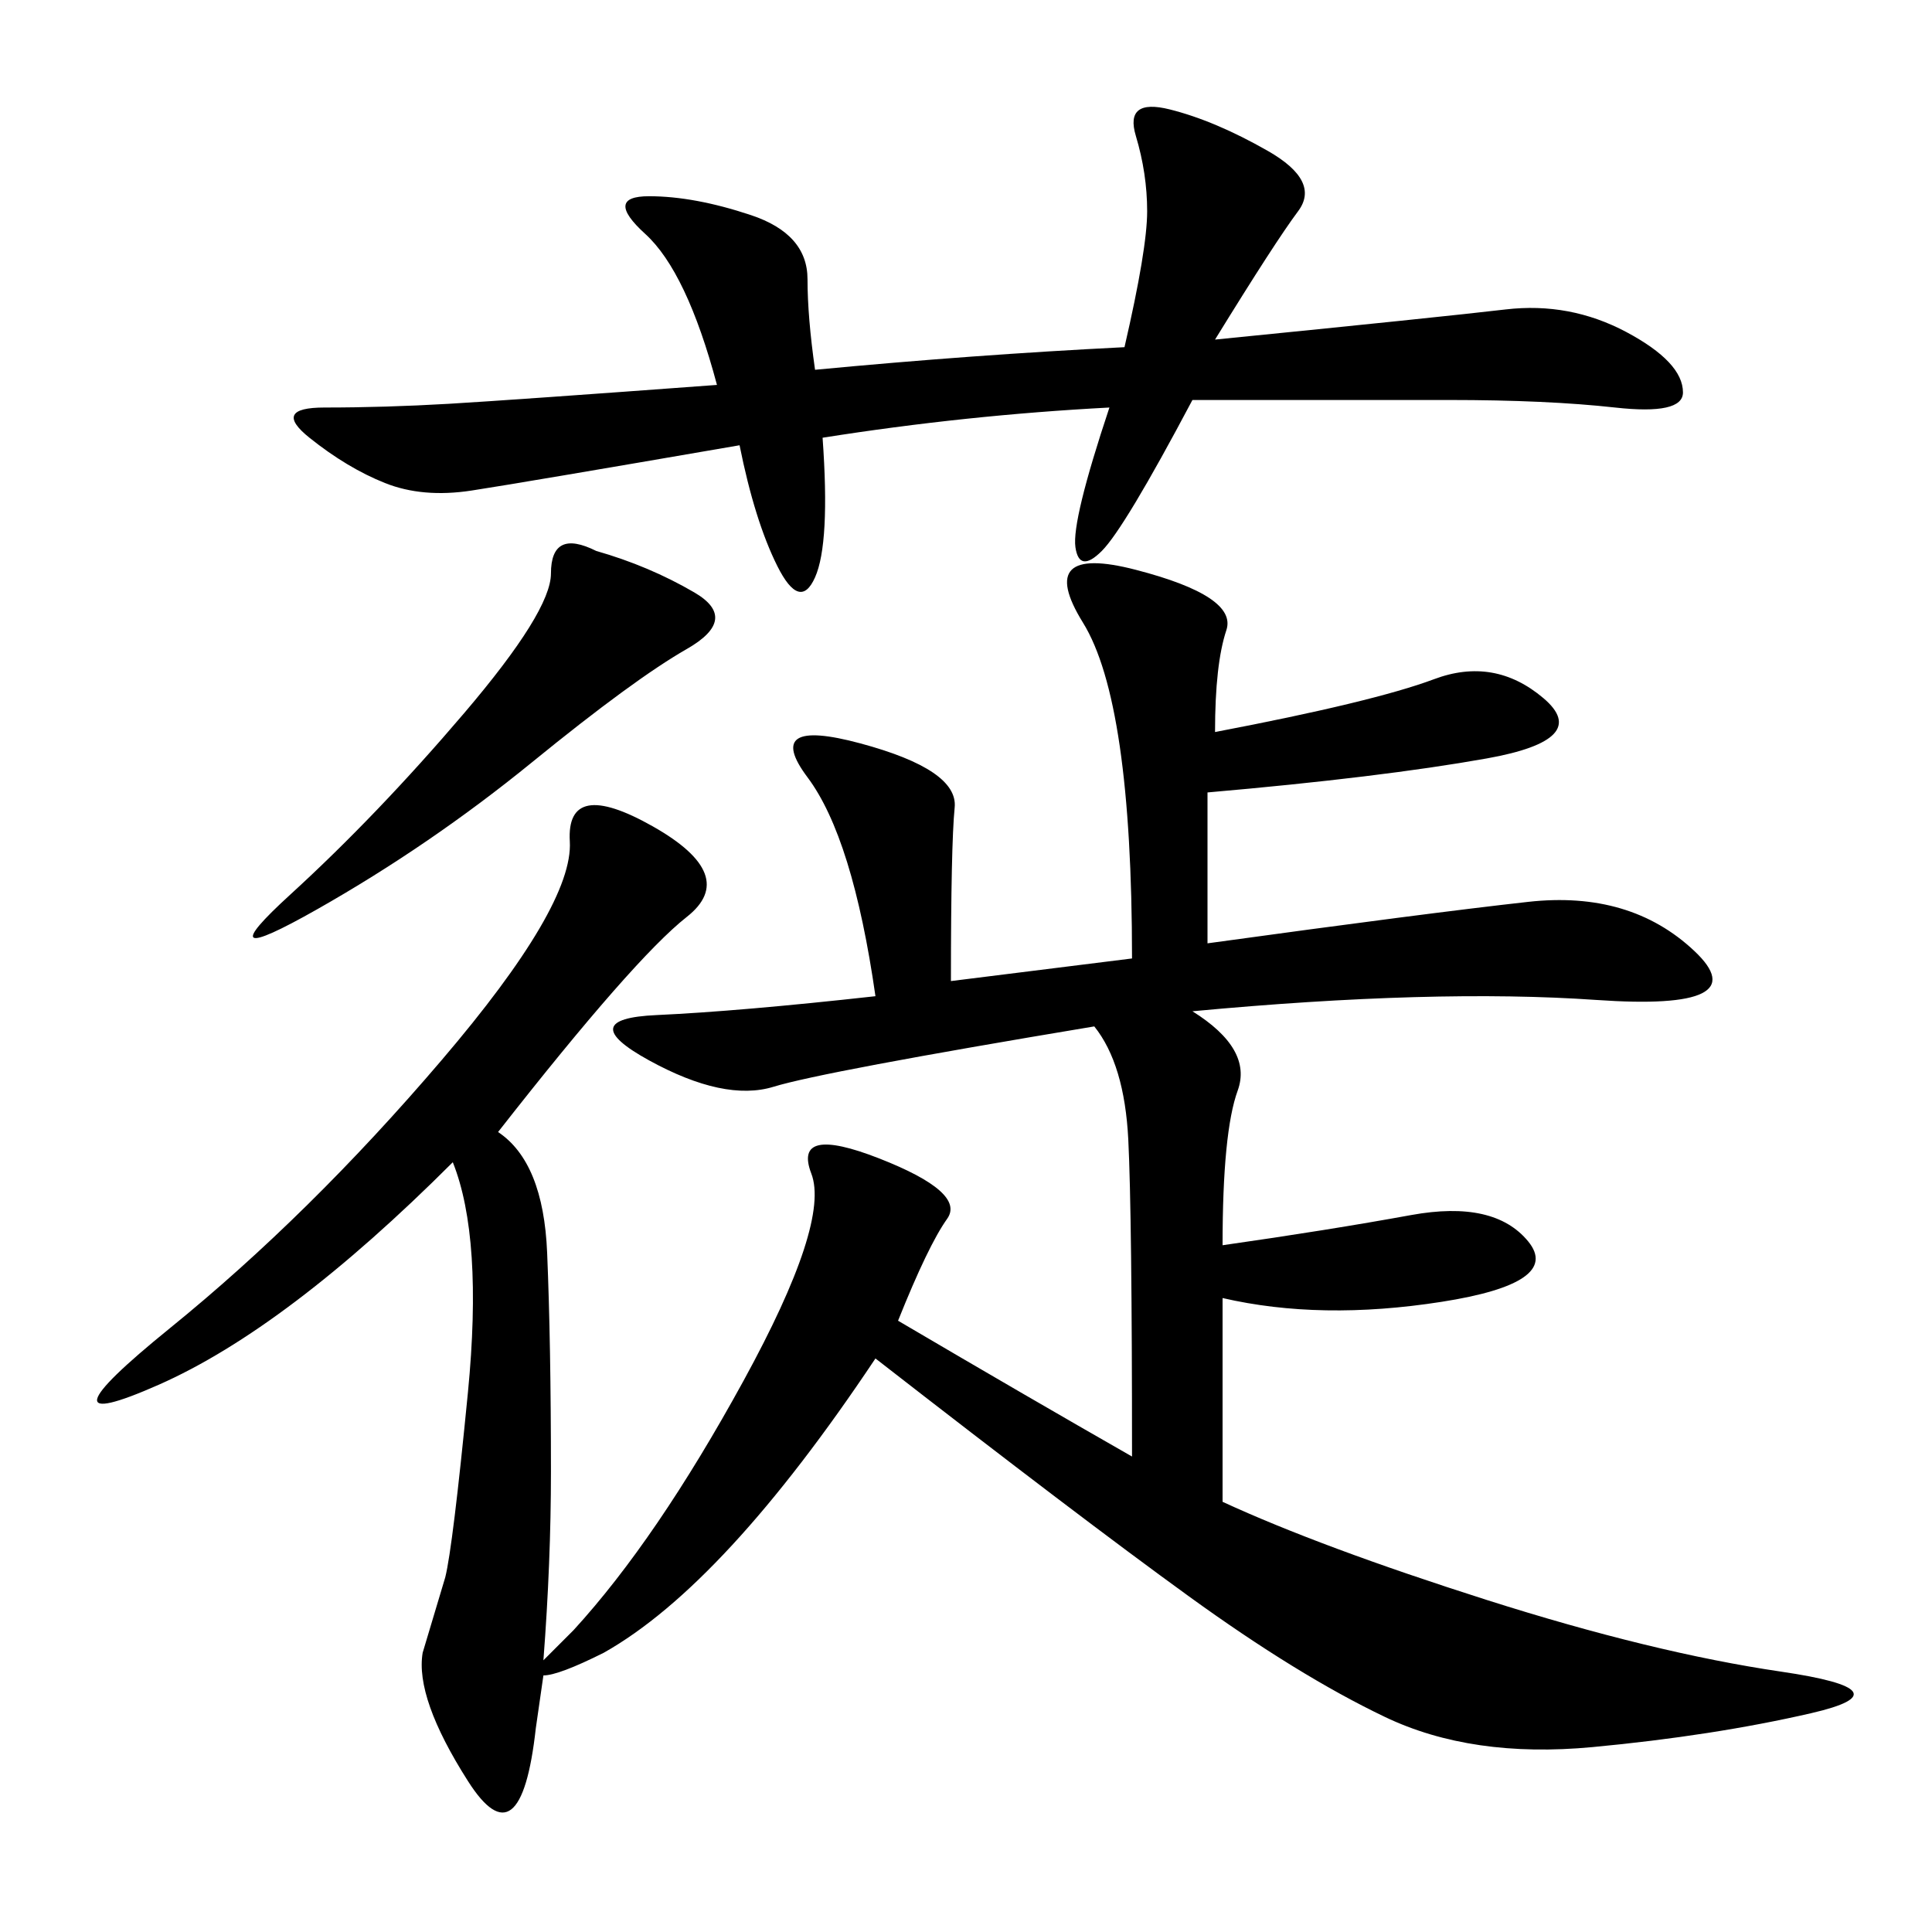 <svg xmlns="http://www.w3.org/2000/svg" xmlns:xlink="http://www.w3.org/1999/xlink" width="300" height="300"><path d="M188.67 113.67Q213.28 108.98 222.66 105.47Q232.03 101.95 239.65 108.40Q247.27 114.84 230.86 117.77Q214.45 120.70 187.50 123.05L187.50 123.05L187.50 146.48Q221.48 141.80 237.30 140.04Q253.13 138.28 263.09 147.66Q273.05 157.03 247.85 155.27Q222.66 153.52 185.16 157.03L185.16 157.03Q194.53 162.89 192.19 169.34Q189.84 175.78 189.84 193.36L189.84 193.36Q206.25 191.02 219.14 188.67Q232.03 186.33 237.30 192.77Q242.58 199.22 223.83 202.15Q205.08 205.08 189.84 201.56L189.84 201.56L189.84 233.20Q205.08 240.23 230.86 248.44Q256.64 256.64 276.56 259.57Q296.48 262.50 281.25 266.02Q266.02 269.53 247.27 271.29Q228.52 273.05 215.04 266.60Q201.56 260.16 184.57 247.85Q167.58 235.55 135.94 210.94L135.94 210.94Q112.50 246.09 93.75 256.64L93.75 256.64Q86.72 260.16 84.38 260.16L84.38 260.16L83.20 268.36Q80.86 289.45 72.66 276.56Q64.45 263.67 65.63 256.64L65.63 256.64L69.14 244.92Q70.31 240.23 72.66 216.21Q75 192.19 70.31 180.47L70.31 180.47Q44.53 206.25 24.61 215.04Q4.69 223.83 26.37 206.25Q48.05 188.67 68.55 164.65Q89.06 140.63 88.48 130.66Q87.89 120.70 101.37 128.32Q114.84 135.94 106.64 142.38Q98.44 148.83 77.34 175.78L77.34 175.78Q84.38 180.47 84.96 194.53Q85.55 208.59 85.55 228.52L85.55 228.52Q85.55 242.58 84.38 257.81L84.38 257.81Q85.55 256.64 89.06 253.13L89.06 253.13Q101.95 239.06 115.43 214.45Q128.91 189.84 125.98 182.23Q123.05 174.61 136.52 179.88Q150 185.16 147.07 189.26Q144.14 193.36 139.45 205.08L139.45 205.08Q159.38 216.80 175.78 226.17L175.78 226.17Q175.78 188.67 175.20 176.95Q174.61 165.23 169.92 159.38L169.92 159.38Q127.73 166.41 120.12 168.75Q112.50 171.09 100.78 164.65Q89.06 158.20 101.95 157.62Q114.84 157.03 135.94 154.69L135.94 154.69Q132.42 130.08 125.39 120.70Q118.36 111.33 133.59 115.43Q148.83 119.53 148.24 125.39Q147.66 131.25 147.66 152.34L147.66 152.34L175.78 148.83Q175.78 108.98 168.16 96.68Q160.55 84.38 176.37 88.48Q192.19 92.58 190.43 97.85Q188.67 103.13 188.67 113.67L188.67 113.67ZM172.27 63.28Q150 64.45 127.73 67.97L127.73 67.97Q128.91 84.38 126.56 89.65Q124.22 94.92 120.70 87.89Q117.19 80.86 114.84 69.14L114.84 69.14Q80.86 75 73.24 76.17Q65.63 77.34 59.77 75Q53.91 72.66 48.05 67.97Q42.19 63.28 50.39 63.28L50.39 63.28Q59.77 63.28 69.73 62.70Q79.69 62.11 111.33 59.77L111.33 59.77Q106.64 42.19 100.20 36.33Q93.75 30.47 100.78 30.47L100.78 30.47Q107.81 30.47 116.60 33.40Q125.39 36.33 125.39 43.36L125.39 43.36Q125.39 49.22 126.56 57.42L126.56 57.42Q151.17 55.08 174.61 53.91L174.61 53.91Q178.13 38.67 178.13 32.81L178.13 32.81Q178.13 26.95 176.37 21.09Q174.61 15.23 181.64 16.99Q188.67 18.75 196.88 23.44Q205.08 28.13 201.56 32.81Q198.05 37.50 188.67 52.73L188.67 52.73Q223.83 49.22 233.79 48.05Q243.75 46.88 252.54 51.56Q261.33 56.25 261.33 60.94L261.33 60.94Q261.33 64.45 250.78 63.28Q240.23 62.11 225 62.11L225 62.11L185.16 62.11Q174.61 82.03 171.09 85.55Q167.58 89.06 166.99 84.96Q166.41 80.86 172.27 63.28L172.27 63.28ZM92.58 85.55Q100.78 87.89 107.81 91.99Q114.84 96.09 106.64 100.78Q98.44 105.47 82.62 118.36Q66.80 131.25 49.22 141.21Q31.64 151.17 45.12 138.87Q58.59 126.56 72.07 110.74Q85.55 94.92 85.55 89.06L85.55 89.06Q85.55 82.03 92.58 85.55L92.58 85.55Z"/></svg>
